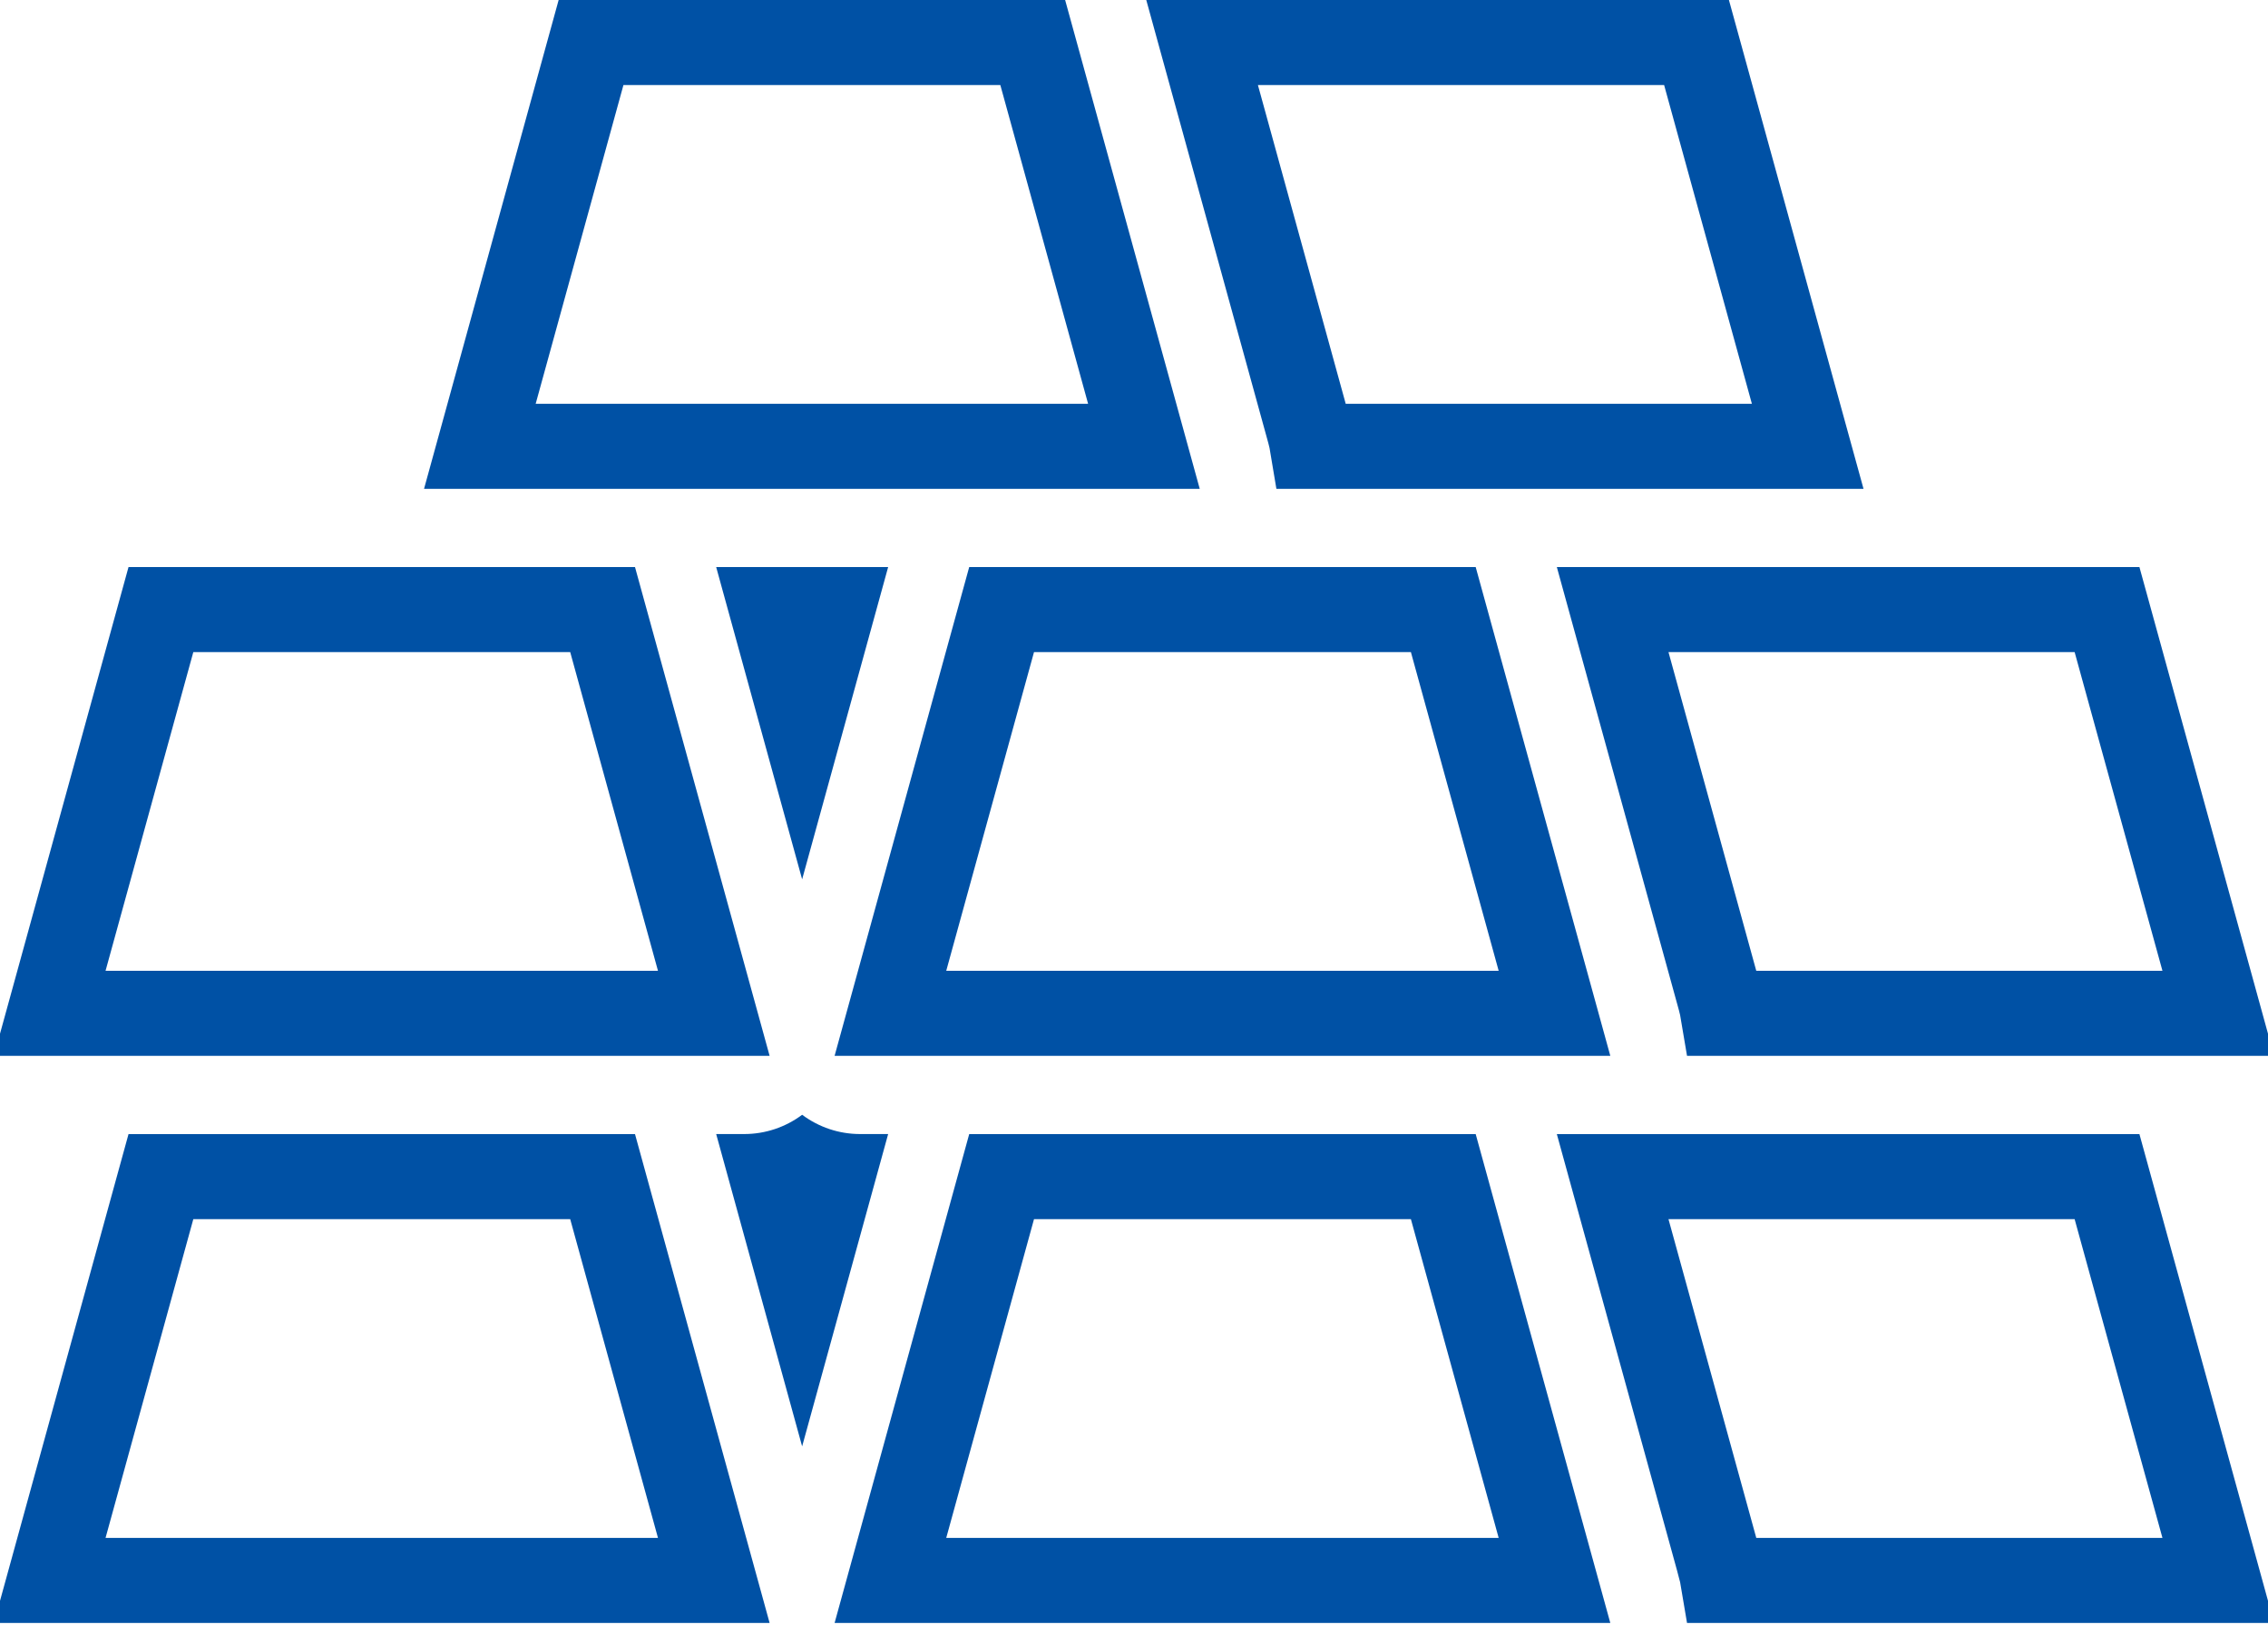 <svg width="40" height="29" viewBox="0 0 40 29" fill="none" xmlns="http://www.w3.org/2000/svg">
<path d="M15.704 17.87L17.665 10.75H20.688H20.708H25.455L27.416 17.87H25.864H25.766H17.355H15.704ZM27.557 18.383C27.557 18.383 27.557 18.382 27.557 18.382L27.557 18.383Z" stroke="#0051A5" stroke-width="1.5"/>
<path d="M25.767 7.871H23.148C23.134 7.786 23.116 7.702 23.093 7.618C23.093 7.618 23.093 7.618 23.093 7.618L21.201 0.75H29.921L31.882 7.871H25.864H25.767ZM32.023 8.383C32.023 8.383 32.023 8.383 32.023 8.382L32.023 8.383L32.023 8.383Z" stroke="#0051A5" stroke-width="1.5"/>
<path d="M18.214 0.75L20.175 7.871H17.355H10.938H8.463L10.424 0.75H18.214ZM20.316 8.383L20.316 8.383L20.316 8.383Z" stroke="#0051A5" stroke-width="1.5"/>
<path d="M12.631 10L14.147 15.507L15.664 10H12.631Z" fill="#0051A5"/>
<path d="M10.628 10.75L12.589 17.87H10.938H2.528H0.877L2.838 10.75H7.93H10.628Z" stroke="#0051A5" stroke-width="1.5"/>
<path d="M30.334 17.618L28.442 10.75H32.415H37.161L39.123 17.87H37.472H30.389C30.375 17.786 30.357 17.702 30.334 17.618C30.334 17.618 30.334 17.618 30.334 17.618ZM39.264 18.383C39.264 18.383 39.264 18.382 39.264 18.382L39.264 18.383Z" stroke="#0051A5" stroke-width="1.5"/>
<path d="M15.171 19.999C14.794 19.999 14.44 19.877 14.147 19.659C13.855 19.877 13.5 19.999 13.123 19.999H12.631L14.147 25.507L15.664 19.999H15.171Z" fill="#0051A5"/>
<path d="M2.838 20.75H10.628L12.589 27.871H0.877L2.838 20.75Z" stroke="#0051A5" stroke-width="1.5"/>
<path d="M30.334 27.618L28.442 20.75H37.161L39.123 27.871H30.389C30.375 27.787 30.357 27.702 30.334 27.619C30.334 27.619 30.334 27.619 30.334 27.618ZM39.264 28.383C39.264 28.383 39.264 28.383 39.264 28.383L39.264 28.383Z" stroke="#0051A5" stroke-width="1.5"/>
<path d="M15.704 27.871L17.665 20.75H25.455L27.416 27.871H15.704ZM27.557 28.383C27.557 28.383 27.557 28.383 27.557 28.383L27.557 28.383Z" stroke="#0051A5" stroke-width="1.5"/>
</svg>
